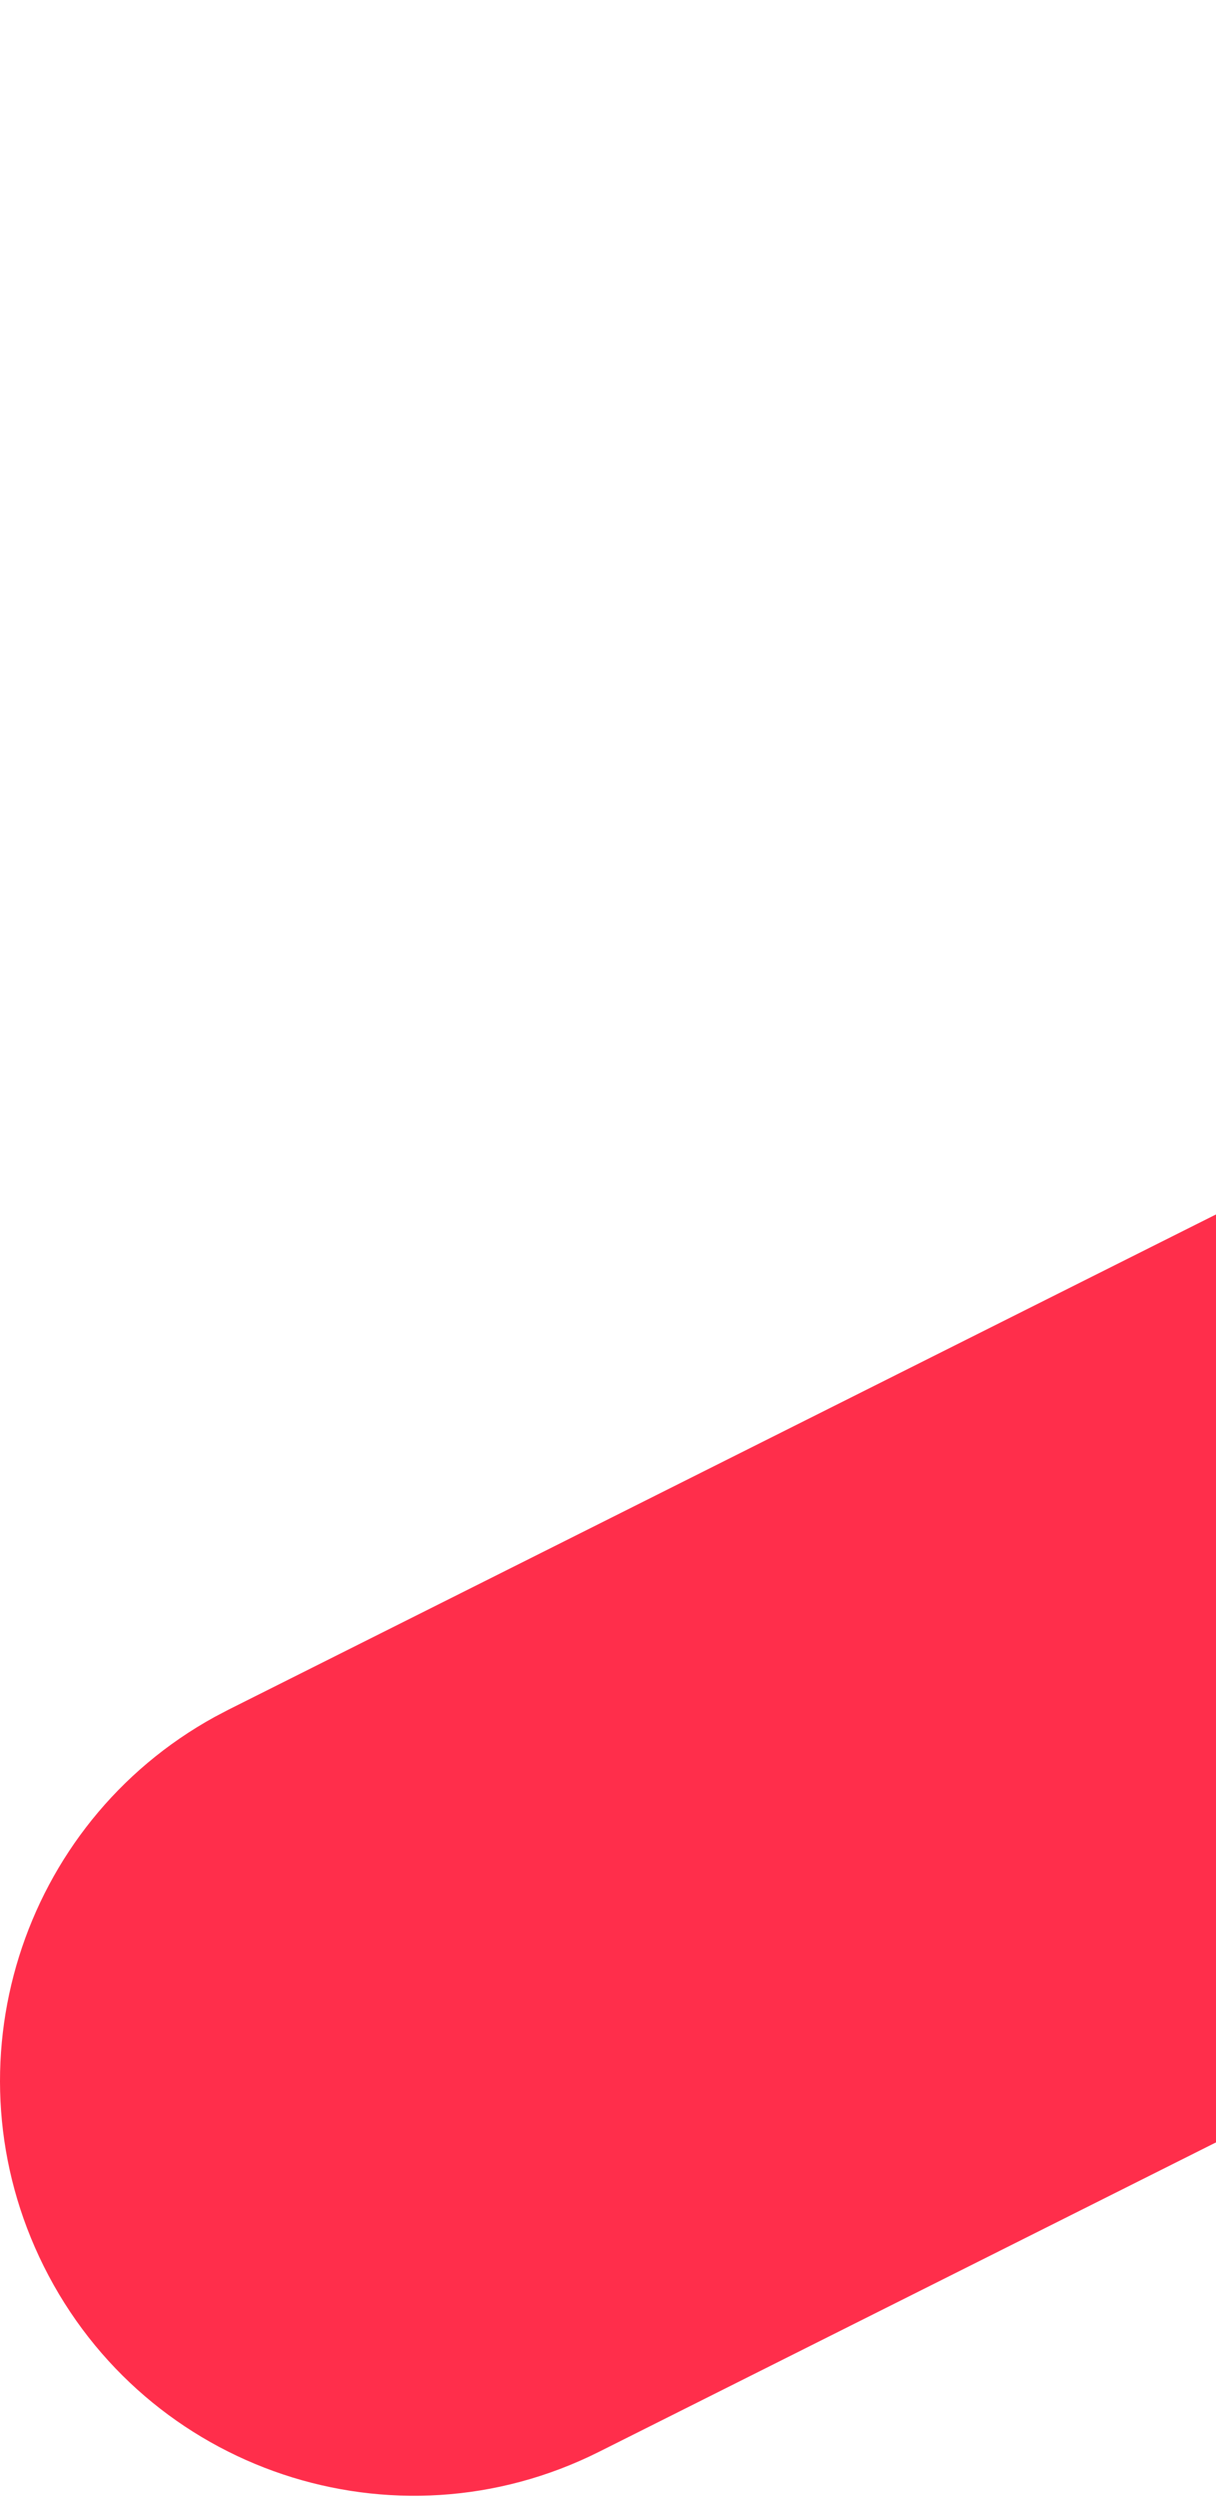 <svg width="72" height="148" viewBox="0 0 72 148" fill="none" xmlns="http://www.w3.org/2000/svg">
    <path d="M209.54 2.932C221.642 -3.137 236.357 1.783 242.408 13.919C248.318 25.773 243.776 40.128 232.285 46.444L231.452 46.881L35.46 145.154C23.358 151.223 8.642 146.303 2.592 134.167C-3.318 122.313 1.224 107.958 12.716 101.642L13.548 101.205L209.54 2.932Z" fill="#FF2E4B"/>
</svg>
